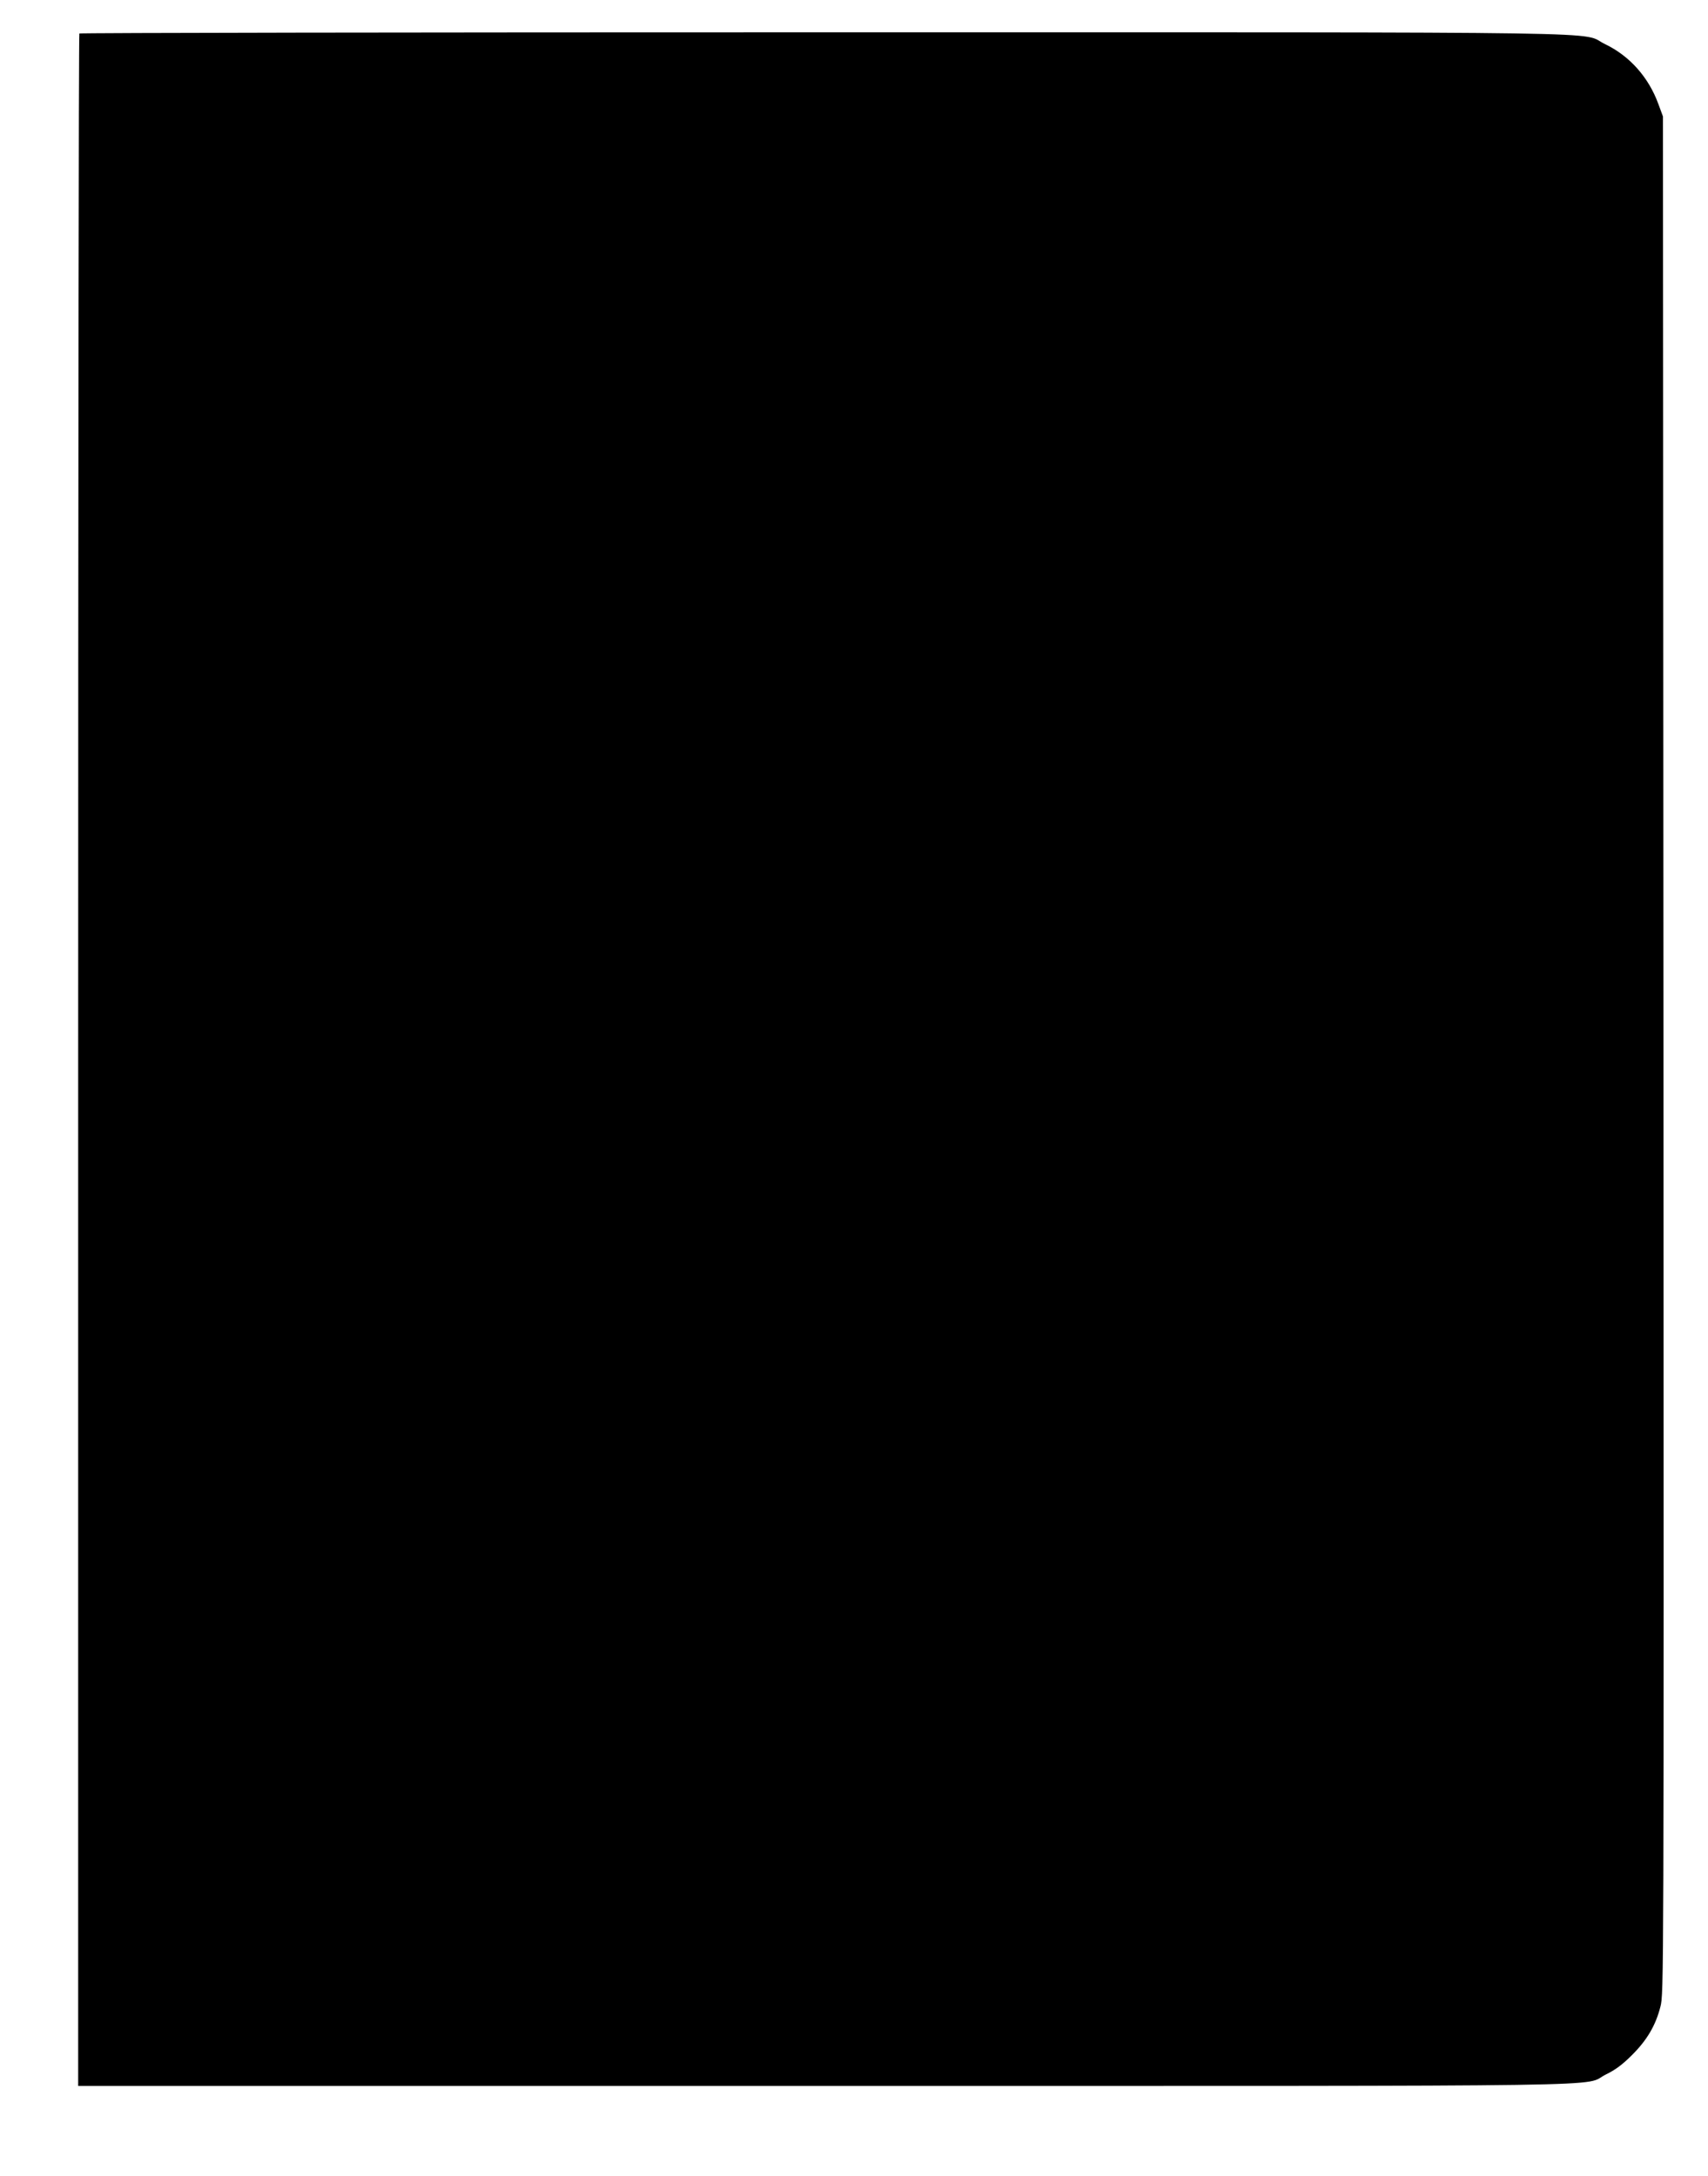 <?xml version="1.0" standalone="no"?>
<!DOCTYPE svg PUBLIC "-//W3C//DTD SVG 20010904//EN"
 "http://www.w3.org/TR/2001/REC-SVG-20010904/DTD/svg10.dtd">
<svg version="1.0" xmlns="http://www.w3.org/2000/svg"
 width="1005pt" height="1280pt" viewBox="0 0 1005 1280"
 preserveAspectRatio="xMidYMid meet">
<g transform="translate(0,1280) scale(0.1,-0.1)"
fill="#000000" stroke="none">
<path d="M467 12603 c-4 -3 -7 -2721 -7 -6040 l0 -6033 4393 0 c4876 0 4447
-6 4597 68 54 26 97 58 151 112 90 89 141 176 169 286 20 78 20 117 18 5599
l-3 5520 -27 73 c-57 157 -169 283 -313 352 -158 76 265 70 -4603 70 -2403 0
-4372 -3 -4375 -7z"/>
</g>
</svg>
